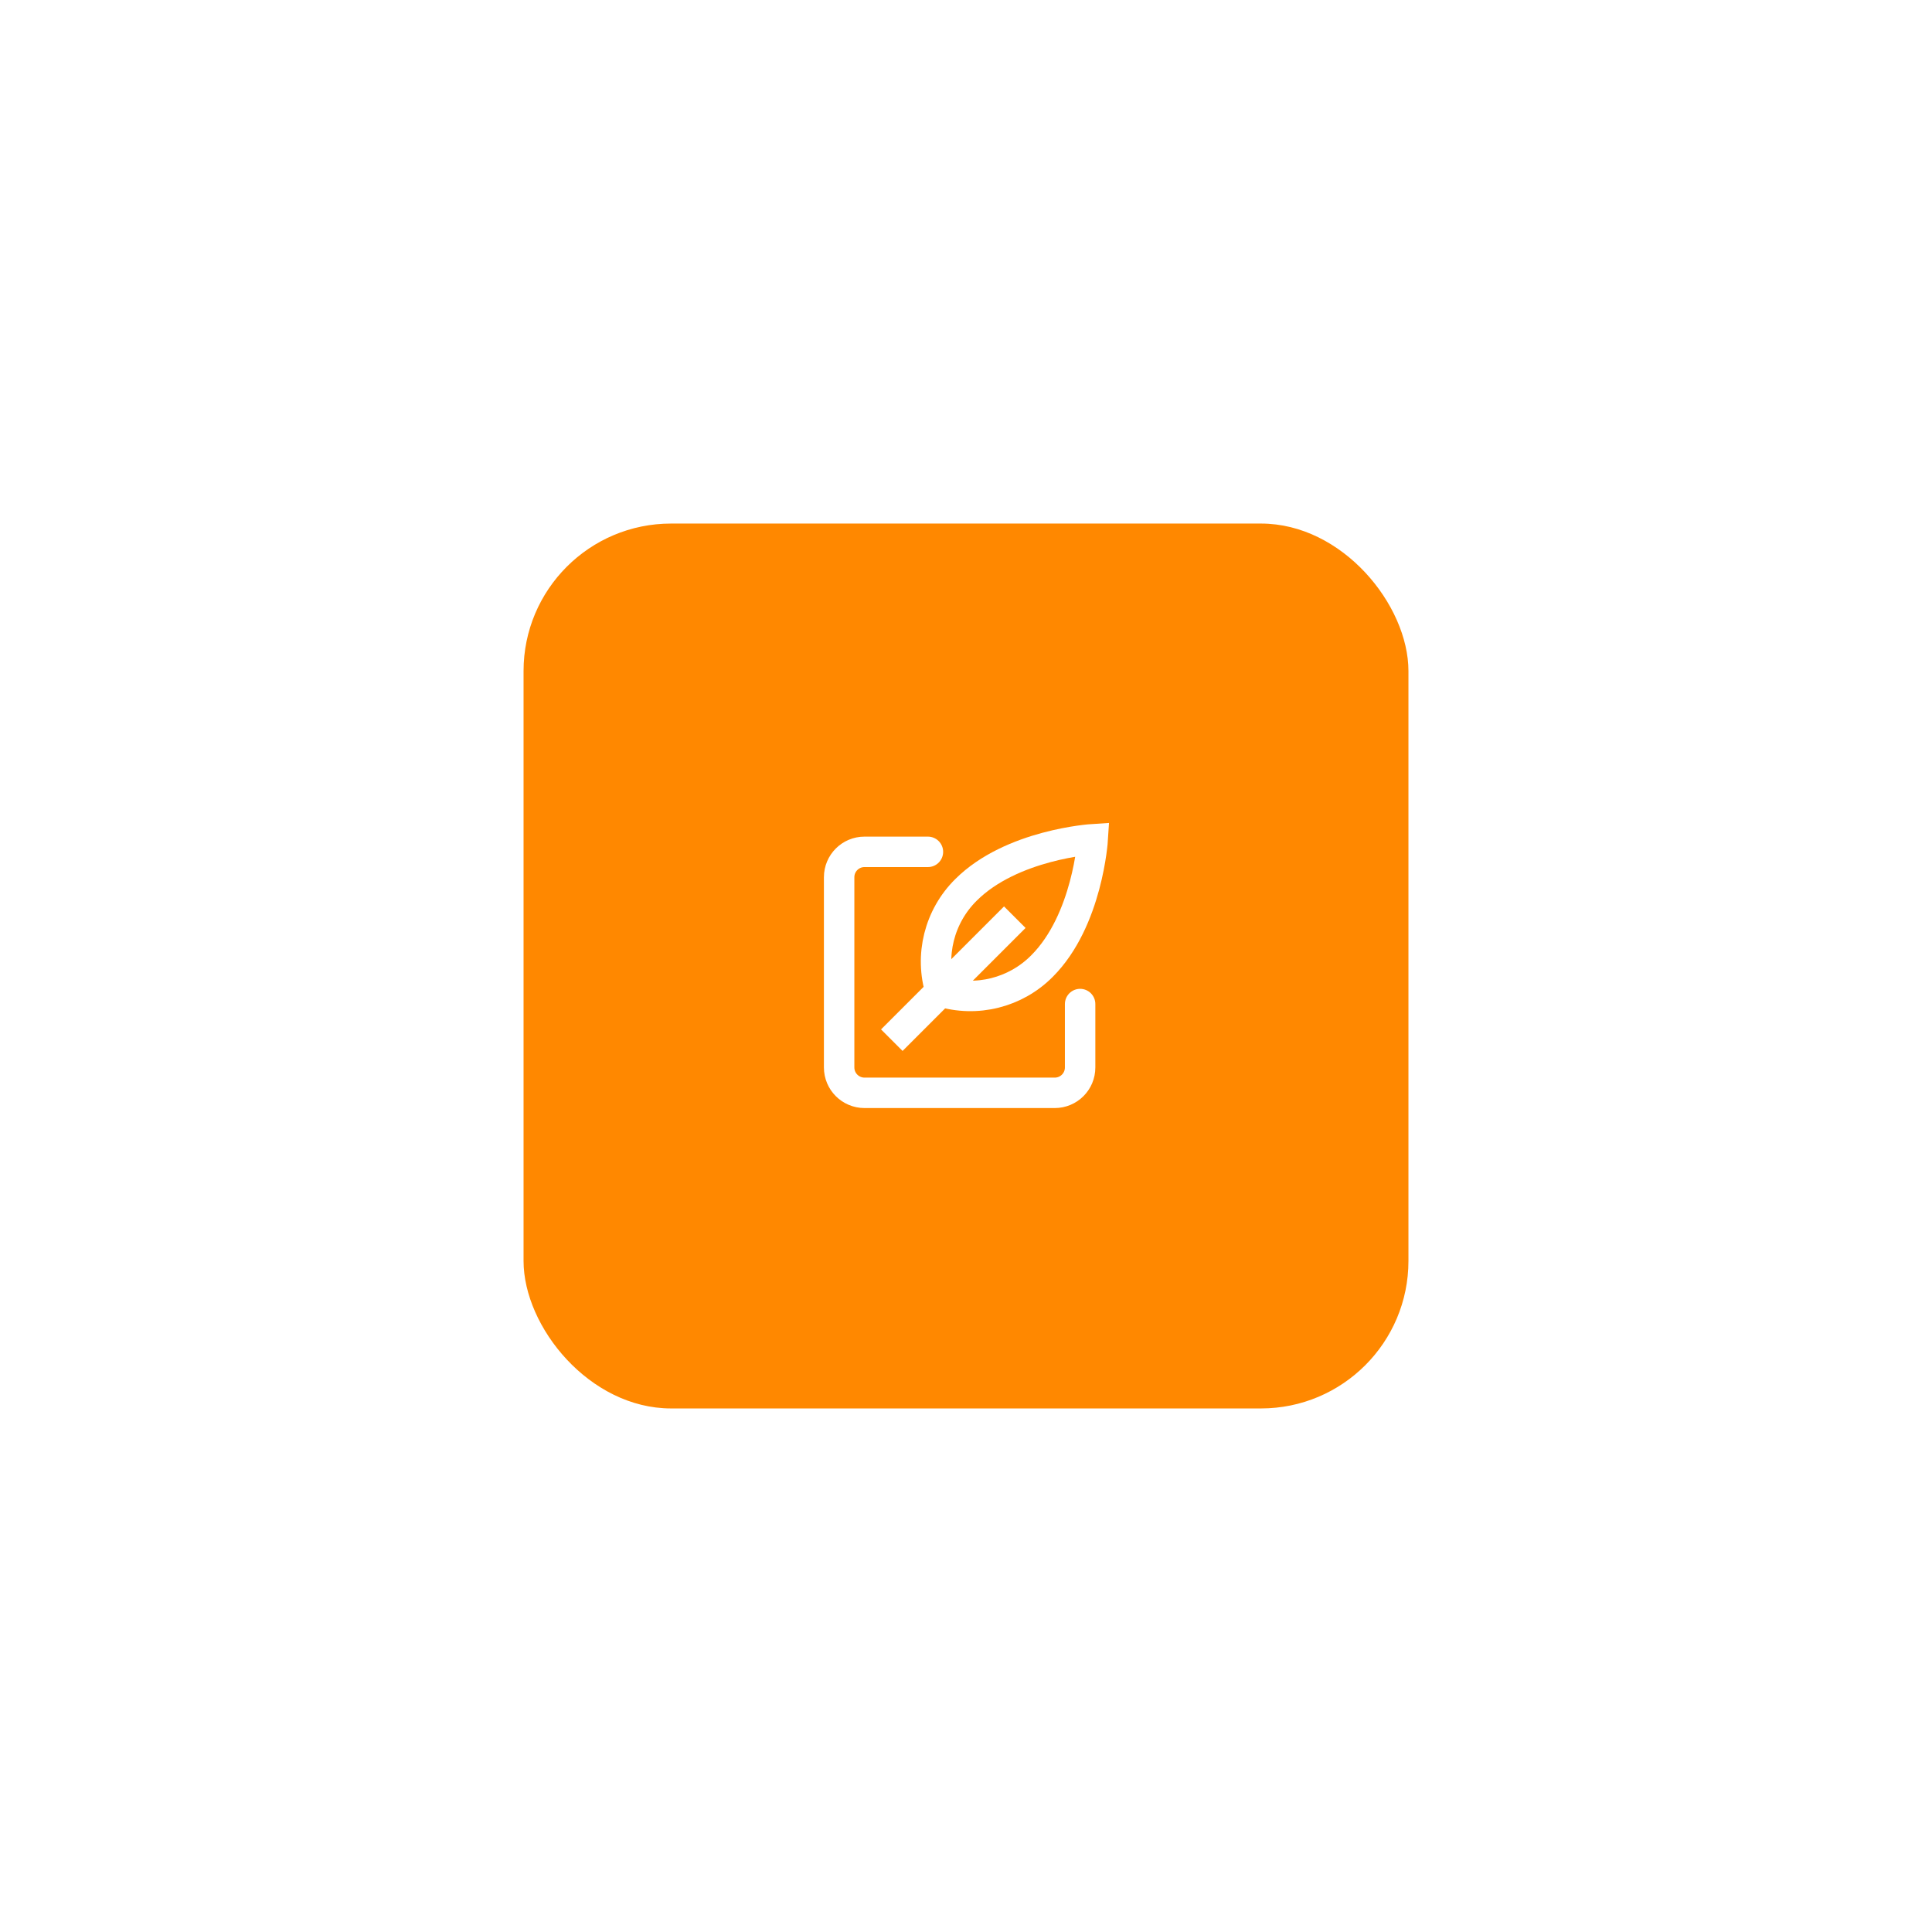 <svg width="131" height="131" viewBox="0 0 131 131" fill="none" xmlns="http://www.w3.org/2000/svg">
<g filter="url(#filter0_dd_1674_3063)">
<rect x="35.5" y="18.5" width="60" height="60" rx="10" fill="#FF8800"/>
<path d="M65.495 43.344C68.591 40.248 74.094 39.904 74.094 39.904C74.094 39.904 73.751 45.408 70.654 48.504C68.861 50.315 66.209 50.978 63.775 50.224C63.021 47.79 63.684 45.138 65.495 43.344Z" stroke="white" stroke-width="2.064" stroke-miterlimit="10" stroke-linecap="round"/>
<path d="M68.079 45.92L61.199 52.8" stroke="white" stroke-width="2.064" stroke-miterlimit="10" stroke-linecap="square"/>
<path d="M73.238 51.08V55.38C73.238 56.33 72.469 57.1 71.518 57.1H58.618C57.668 57.1 56.898 56.33 56.898 55.38L56.898 42.48C56.898 41.529 57.668 40.76 58.618 40.76H62.918" stroke="white" stroke-width="2.064" stroke-miterlimit="10" stroke-linecap="round"/>
</g>
<defs>
<filter id="filter0_dd_1674_3063" x="0.5" y="0.5" width="130" height="130" filterUnits="userSpaceOnUse" color-interpolation-filters="sRGB">
<feFlood flood-opacity="0" result="BackgroundImageFix"/>
<feColorMatrix in="SourceAlpha" type="matrix" values="0 0 0 0 0 0 0 0 0 0 0 0 0 0 0 0 0 0 127 0" result="hardAlpha"/>
<feOffset dy="17"/>
<feGaussianBlur stdDeviation="17.5"/>
<feColorMatrix type="matrix" values="0 0 0 0 1 0 0 0 0 0.533 0 0 0 0 0 0 0 0 0.24 0"/>
<feBlend mode="normal" in2="BackgroundImageFix" result="effect1_dropShadow_1674_3063"/>
<feColorMatrix in="SourceAlpha" type="matrix" values="0 0 0 0 0 0 0 0 0 0 0 0 0 0 0 0 0 0 127 0" result="hardAlpha"/>
<feOffset/>
<feGaussianBlur stdDeviation="1"/>
<feColorMatrix type="matrix" values="0 0 0 0 1 0 0 0 0 0.533 0 0 0 0 0 0 0 0 0.12 0"/>
<feBlend mode="normal" in2="effect1_dropShadow_1674_3063" result="effect2_dropShadow_1674_3063"/>
<feBlend mode="normal" in="SourceGraphic" in2="effect2_dropShadow_1674_3063" result="shape"/>
</filter>
</defs>
</svg>
